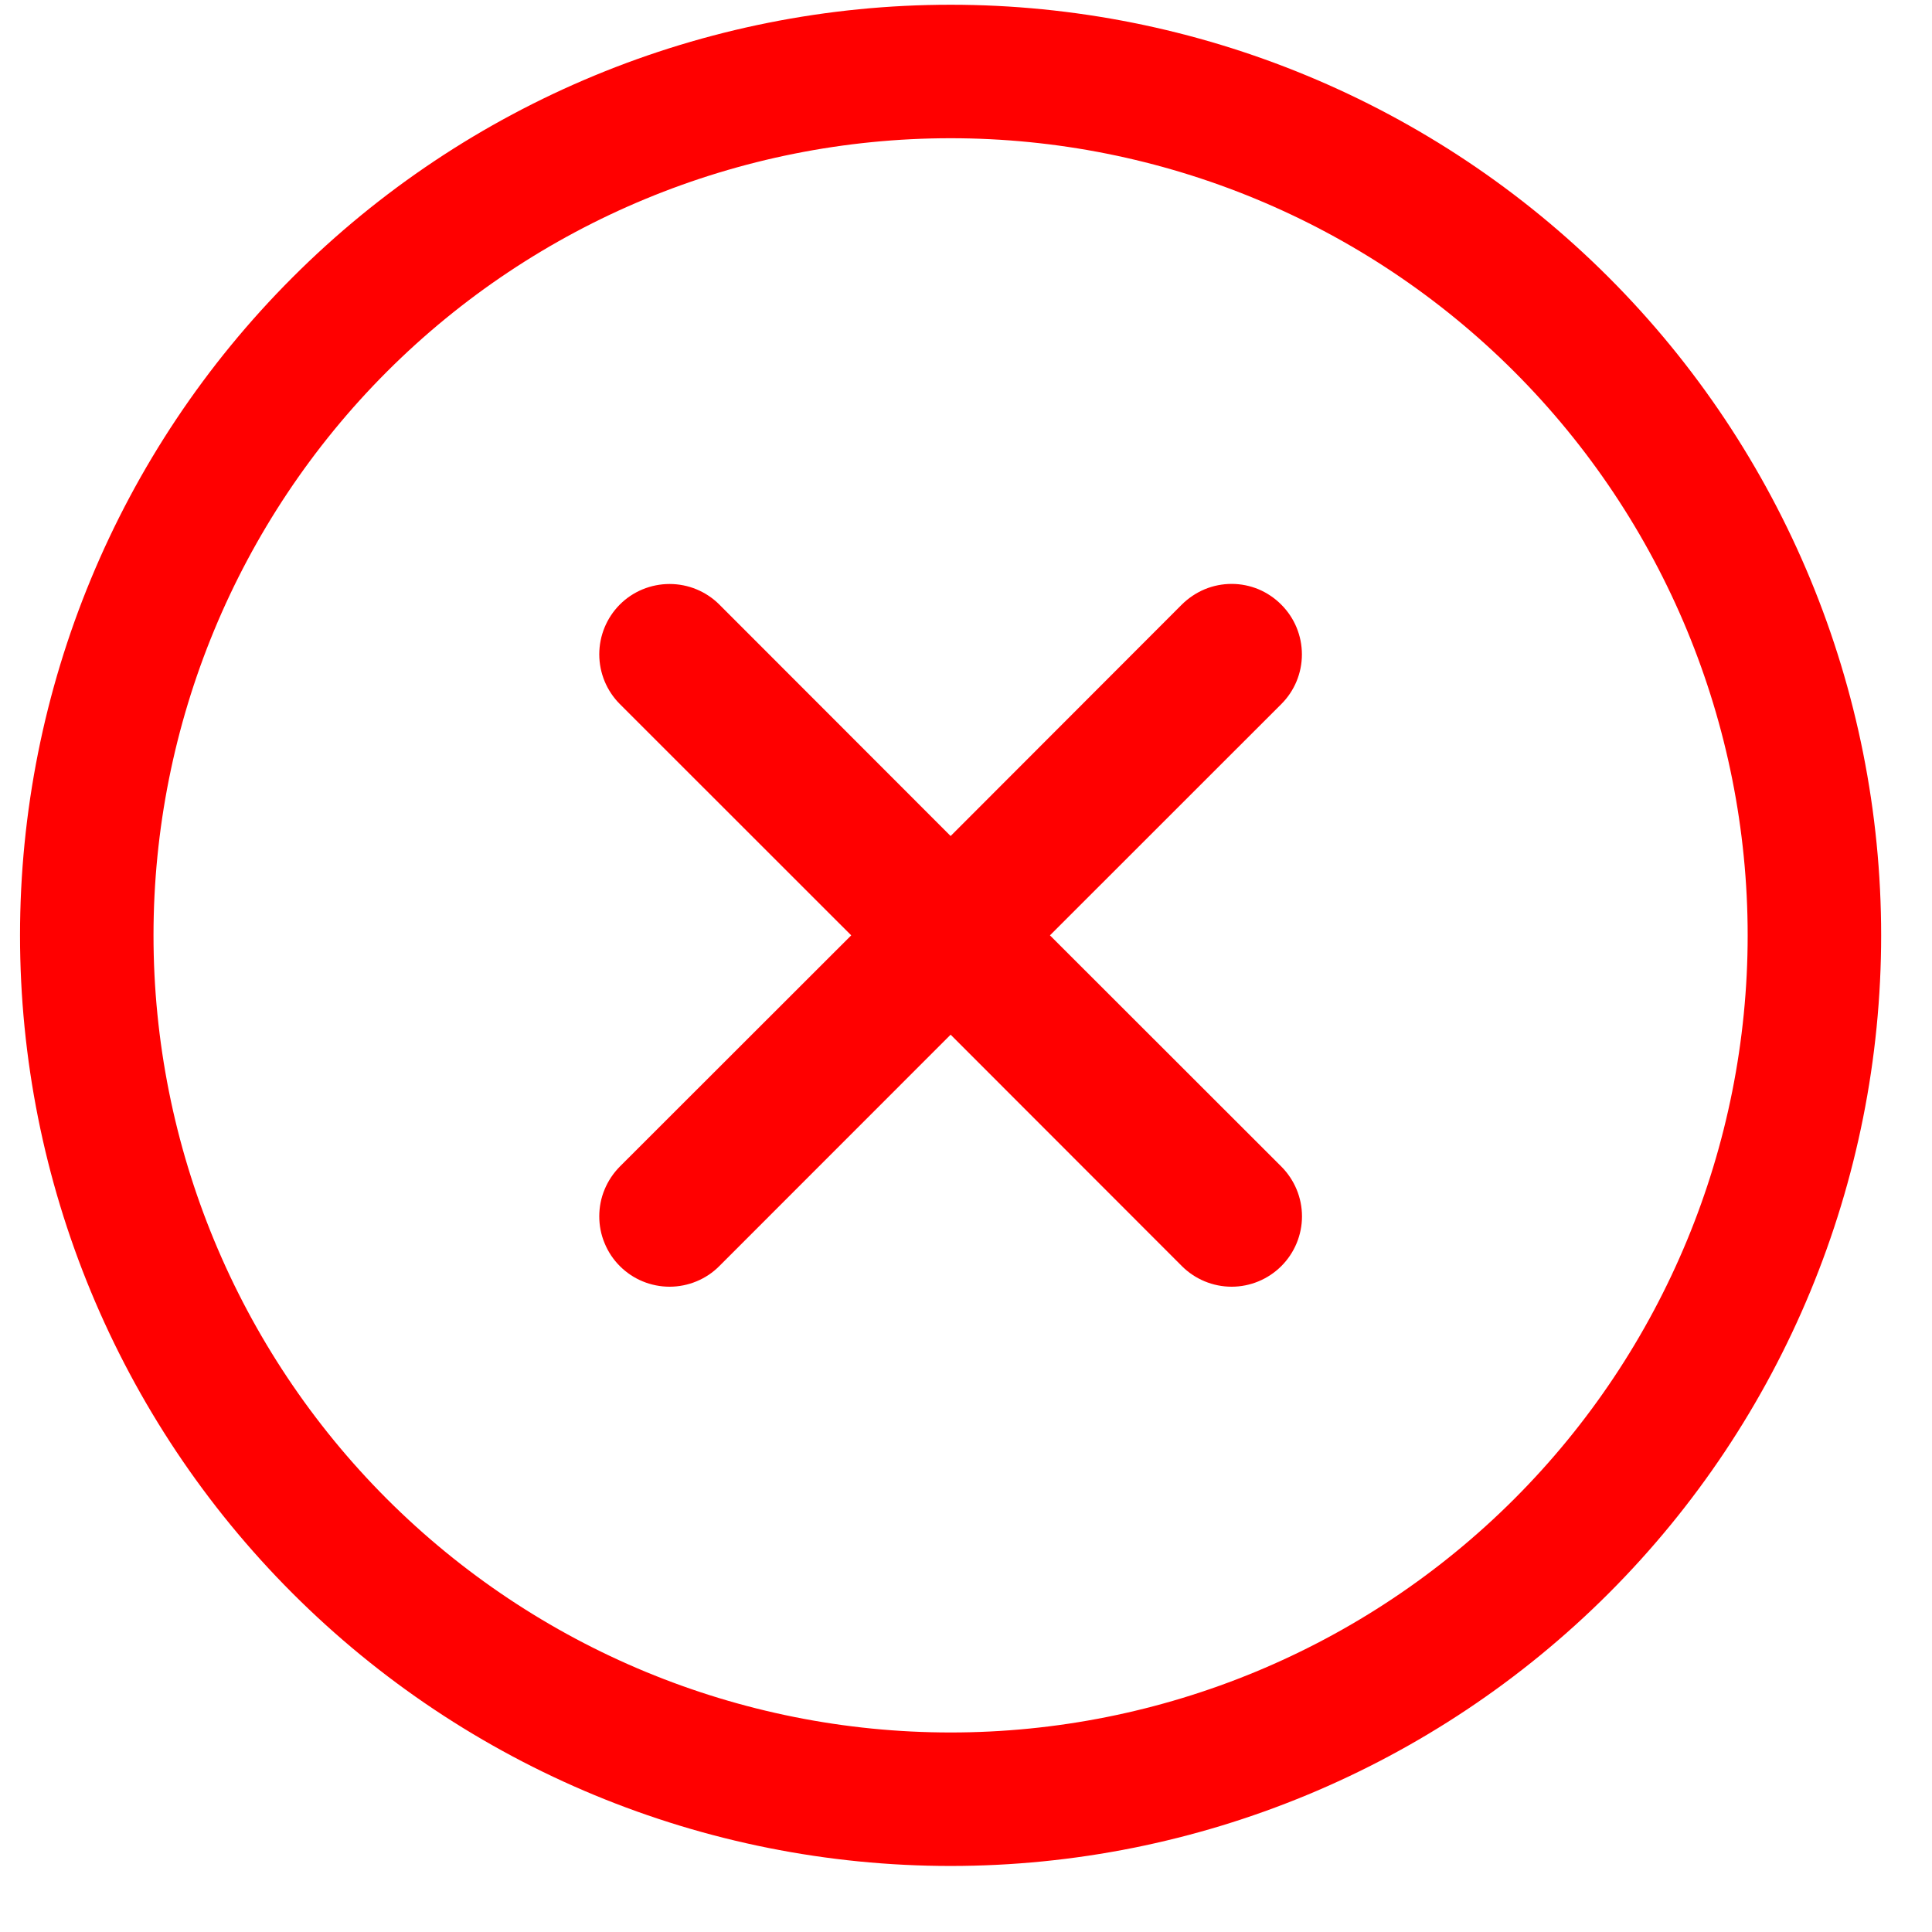 <svg width="22" height="22" viewBox="0 0 22 22" fill="none" xmlns="http://www.w3.org/2000/svg">
<path fill-rule="evenodd" clip-rule="evenodd" d="M0.228 10.651C0.228 7.84 1.344 5.145 3.332 3.158C5.319 1.17 8.014 0.054 10.825 0.054C13.635 0.054 16.33 1.17 18.318 3.158C20.305 5.145 21.421 7.84 21.421 10.651C21.421 13.461 20.305 16.157 18.318 18.144C16.33 20.131 13.635 21.248 10.825 21.248C8.014 21.248 5.319 20.131 3.332 18.144C1.344 16.157 0.228 13.461 0.228 10.651ZM10.825 1.574C8.417 1.574 6.109 2.53 4.406 4.232C2.704 5.935 1.748 8.243 1.748 10.651C1.748 13.058 2.704 15.367 4.406 17.069C6.109 18.771 8.417 19.728 10.825 19.728C13.232 19.728 15.541 18.771 17.243 17.069C18.945 15.367 19.901 13.058 19.901 10.651C19.901 8.243 18.945 5.935 17.243 4.232C15.541 2.53 13.232 1.574 10.825 1.574ZM14.591 6.886C14.741 7.036 14.825 7.239 14.825 7.452C14.825 7.664 14.741 7.867 14.591 8.017L11.956 10.651L14.591 13.284C14.741 13.435 14.826 13.638 14.826 13.851C14.826 14.063 14.741 14.267 14.591 14.417C14.441 14.567 14.237 14.652 14.025 14.652C13.812 14.652 13.608 14.567 13.458 14.417L10.825 11.782L8.191 14.417C8.117 14.492 8.028 14.551 7.931 14.591C7.834 14.631 7.73 14.652 7.625 14.652C7.519 14.652 7.415 14.631 7.318 14.591C7.221 14.551 7.133 14.492 7.058 14.417C6.984 14.343 6.925 14.255 6.885 14.157C6.844 14.06 6.824 13.956 6.824 13.851C6.824 13.746 6.844 13.641 6.885 13.544C6.925 13.447 6.984 13.359 7.058 13.284L9.693 10.651L7.058 8.017C6.908 7.867 6.824 7.663 6.824 7.451C6.824 7.238 6.908 7.035 7.058 6.884C7.208 6.734 7.412 6.65 7.625 6.65C7.837 6.65 8.041 6.734 8.191 6.884L10.825 9.52L13.458 6.884C13.533 6.81 13.621 6.751 13.718 6.71C13.815 6.67 13.919 6.649 14.025 6.649C14.13 6.649 14.234 6.67 14.331 6.71C14.428 6.751 14.517 6.811 14.591 6.886Z" fill="#FF0000"/>
</svg>
